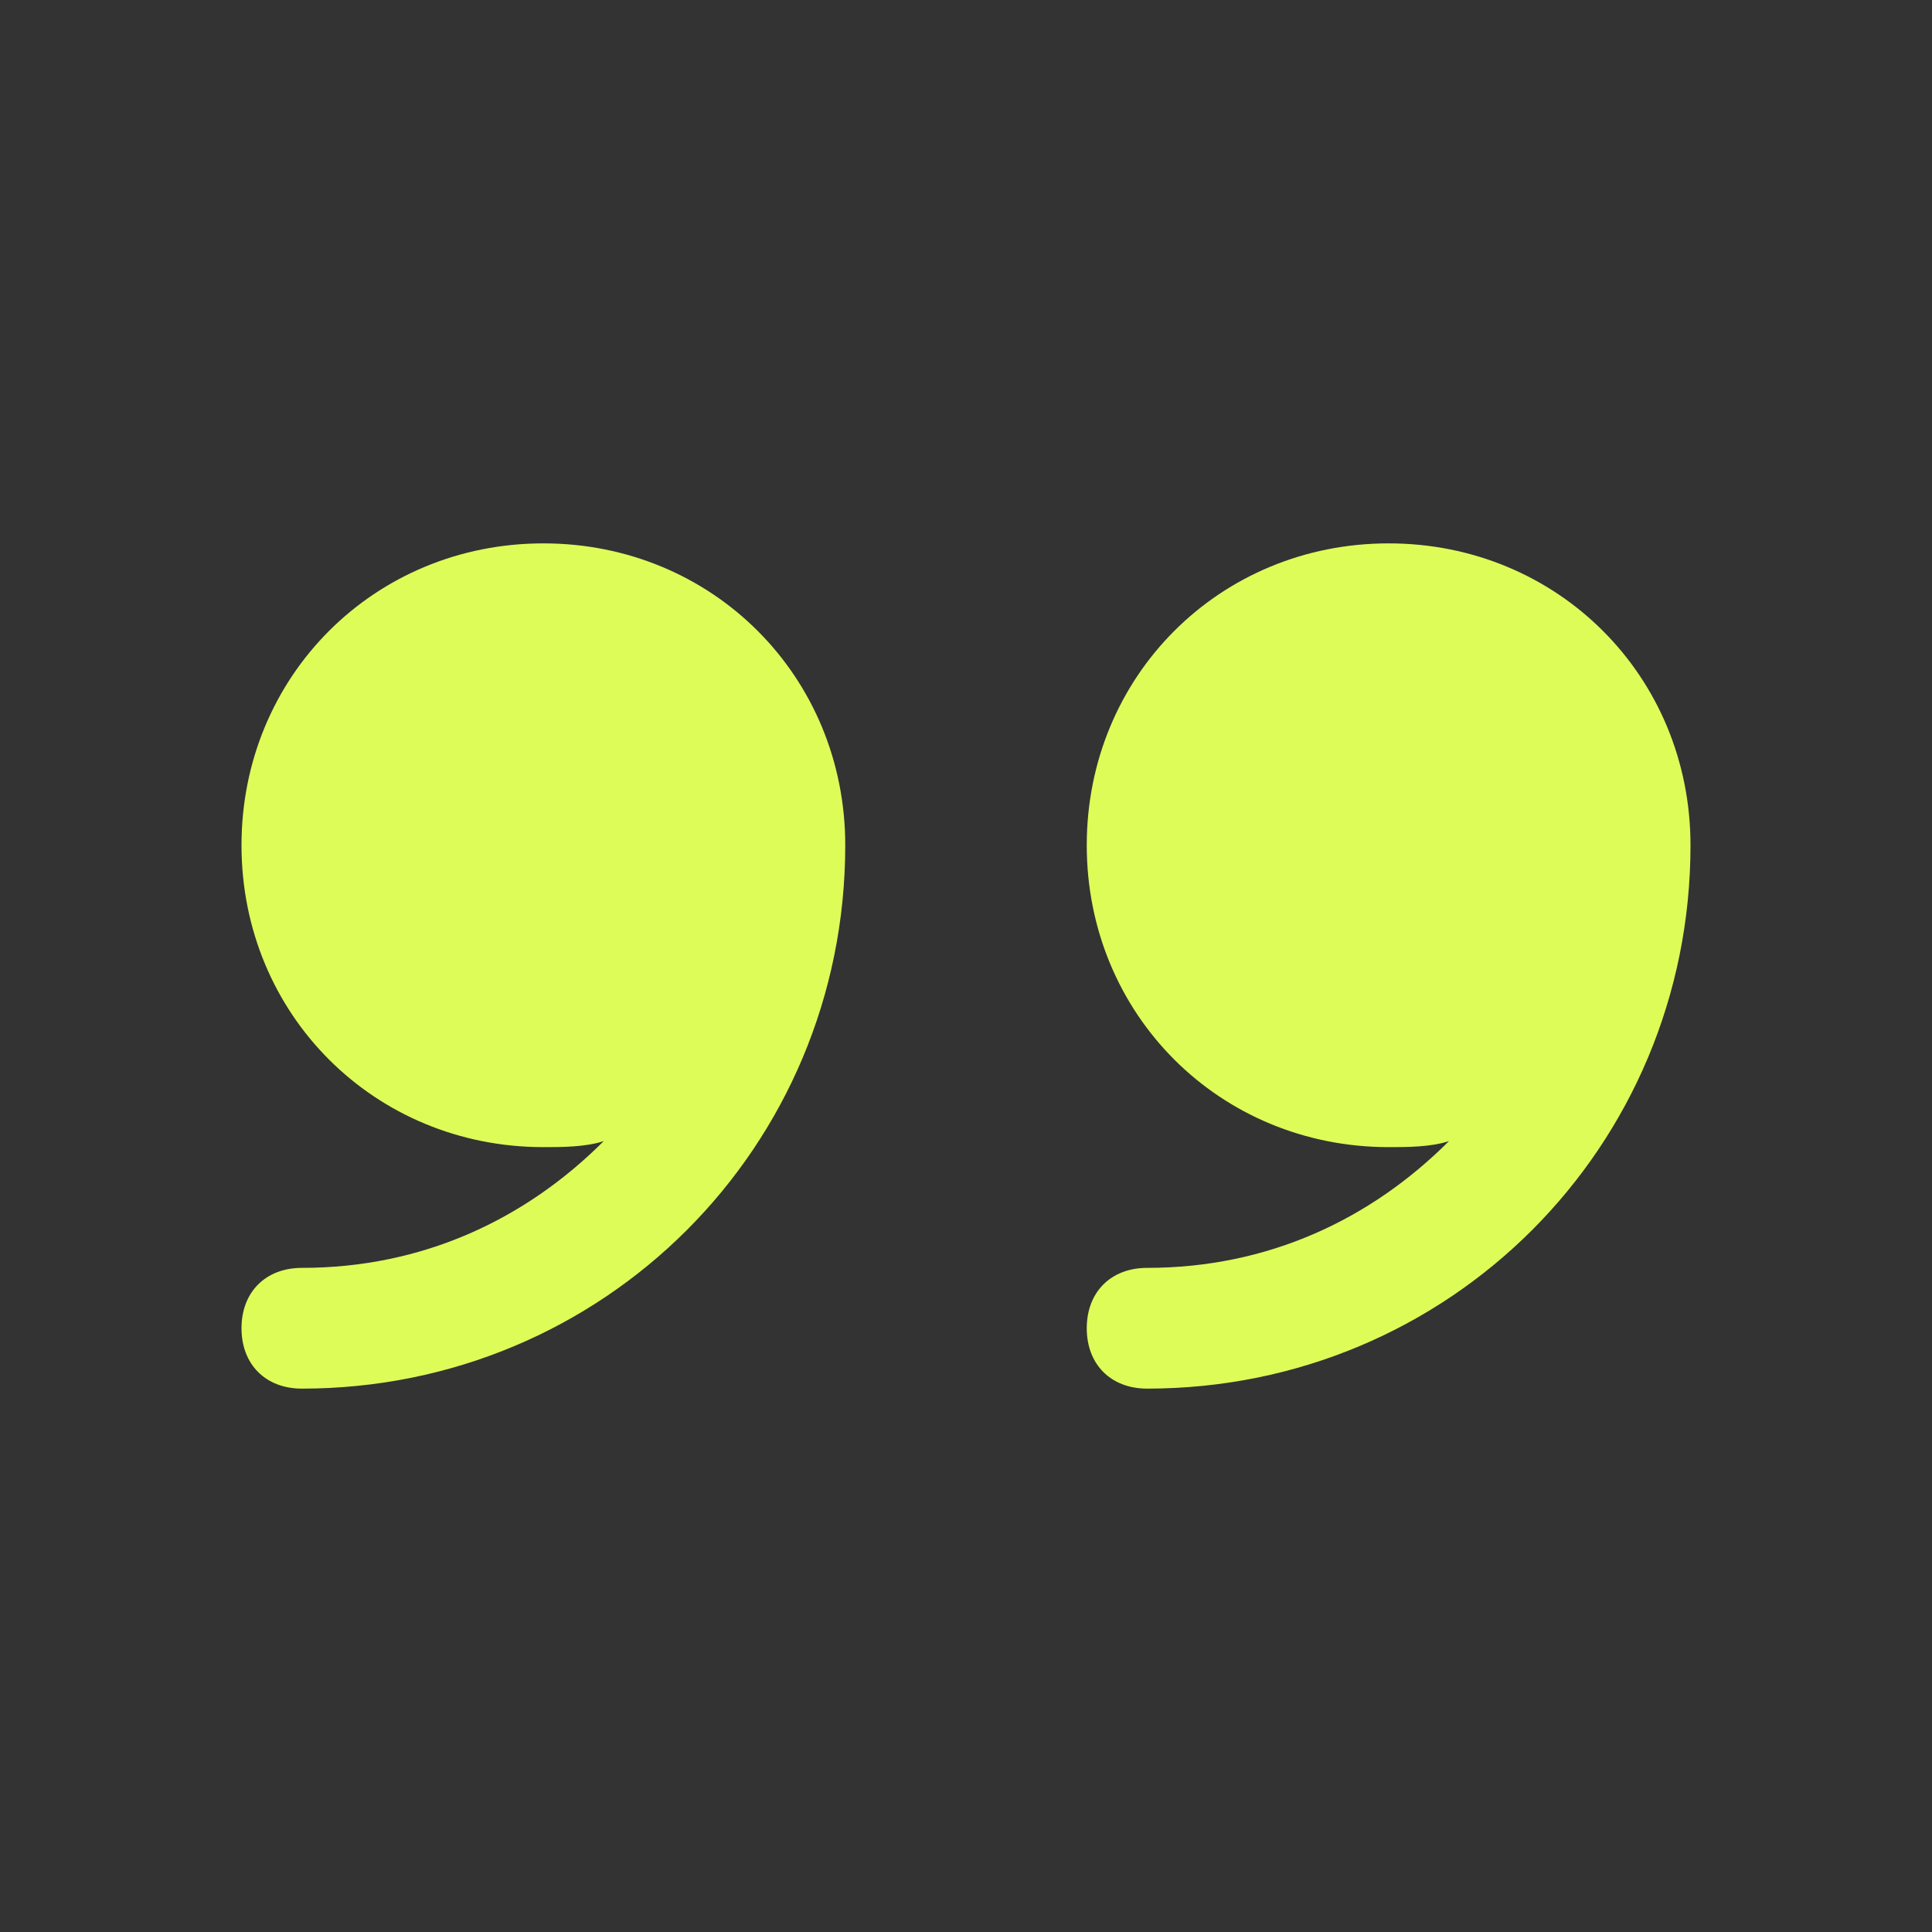 <?xml version="1.0" encoding="UTF-8"?>
<svg id="Icons" xmlns="http://www.w3.org/2000/svg" viewBox="0 0 800 800">
  <rect x="0" y="0" width="800" height="800" fill="#333333" stroke="none"/>
  <defs>
    <style>
      .cls-1 {
        fill: #defc58;
      }
    </style>
  </defs>
  <g id="SVGRepo_iconCarrier" data-name="SVGRepo iconCarrier">
    <g>
      <path class="cls-1" d="M575,225c-70,0-125,55-125,125s55,125,125,125c7.5,0,17.5,0,25-2.5-32.5,32.5-75,52.5-125,52.5-15,0-25,10-25,25s10,25,25,25c125,0,225-100,225-225,0-70-55-125-125-125Z"/>
      <path class="cls-1" d="M225,225c-70,0-125,55-125,125s55,125,125,125c7.5,0,17.5,0,25-2.5-32.5,32.5-75,52.5-125,52.5-15,0-25,10-25,25s10,25,25,25c125,0,225-100,225-225,0-70-55-125-125-125Z"/>
    </g>
  </g>
</svg>